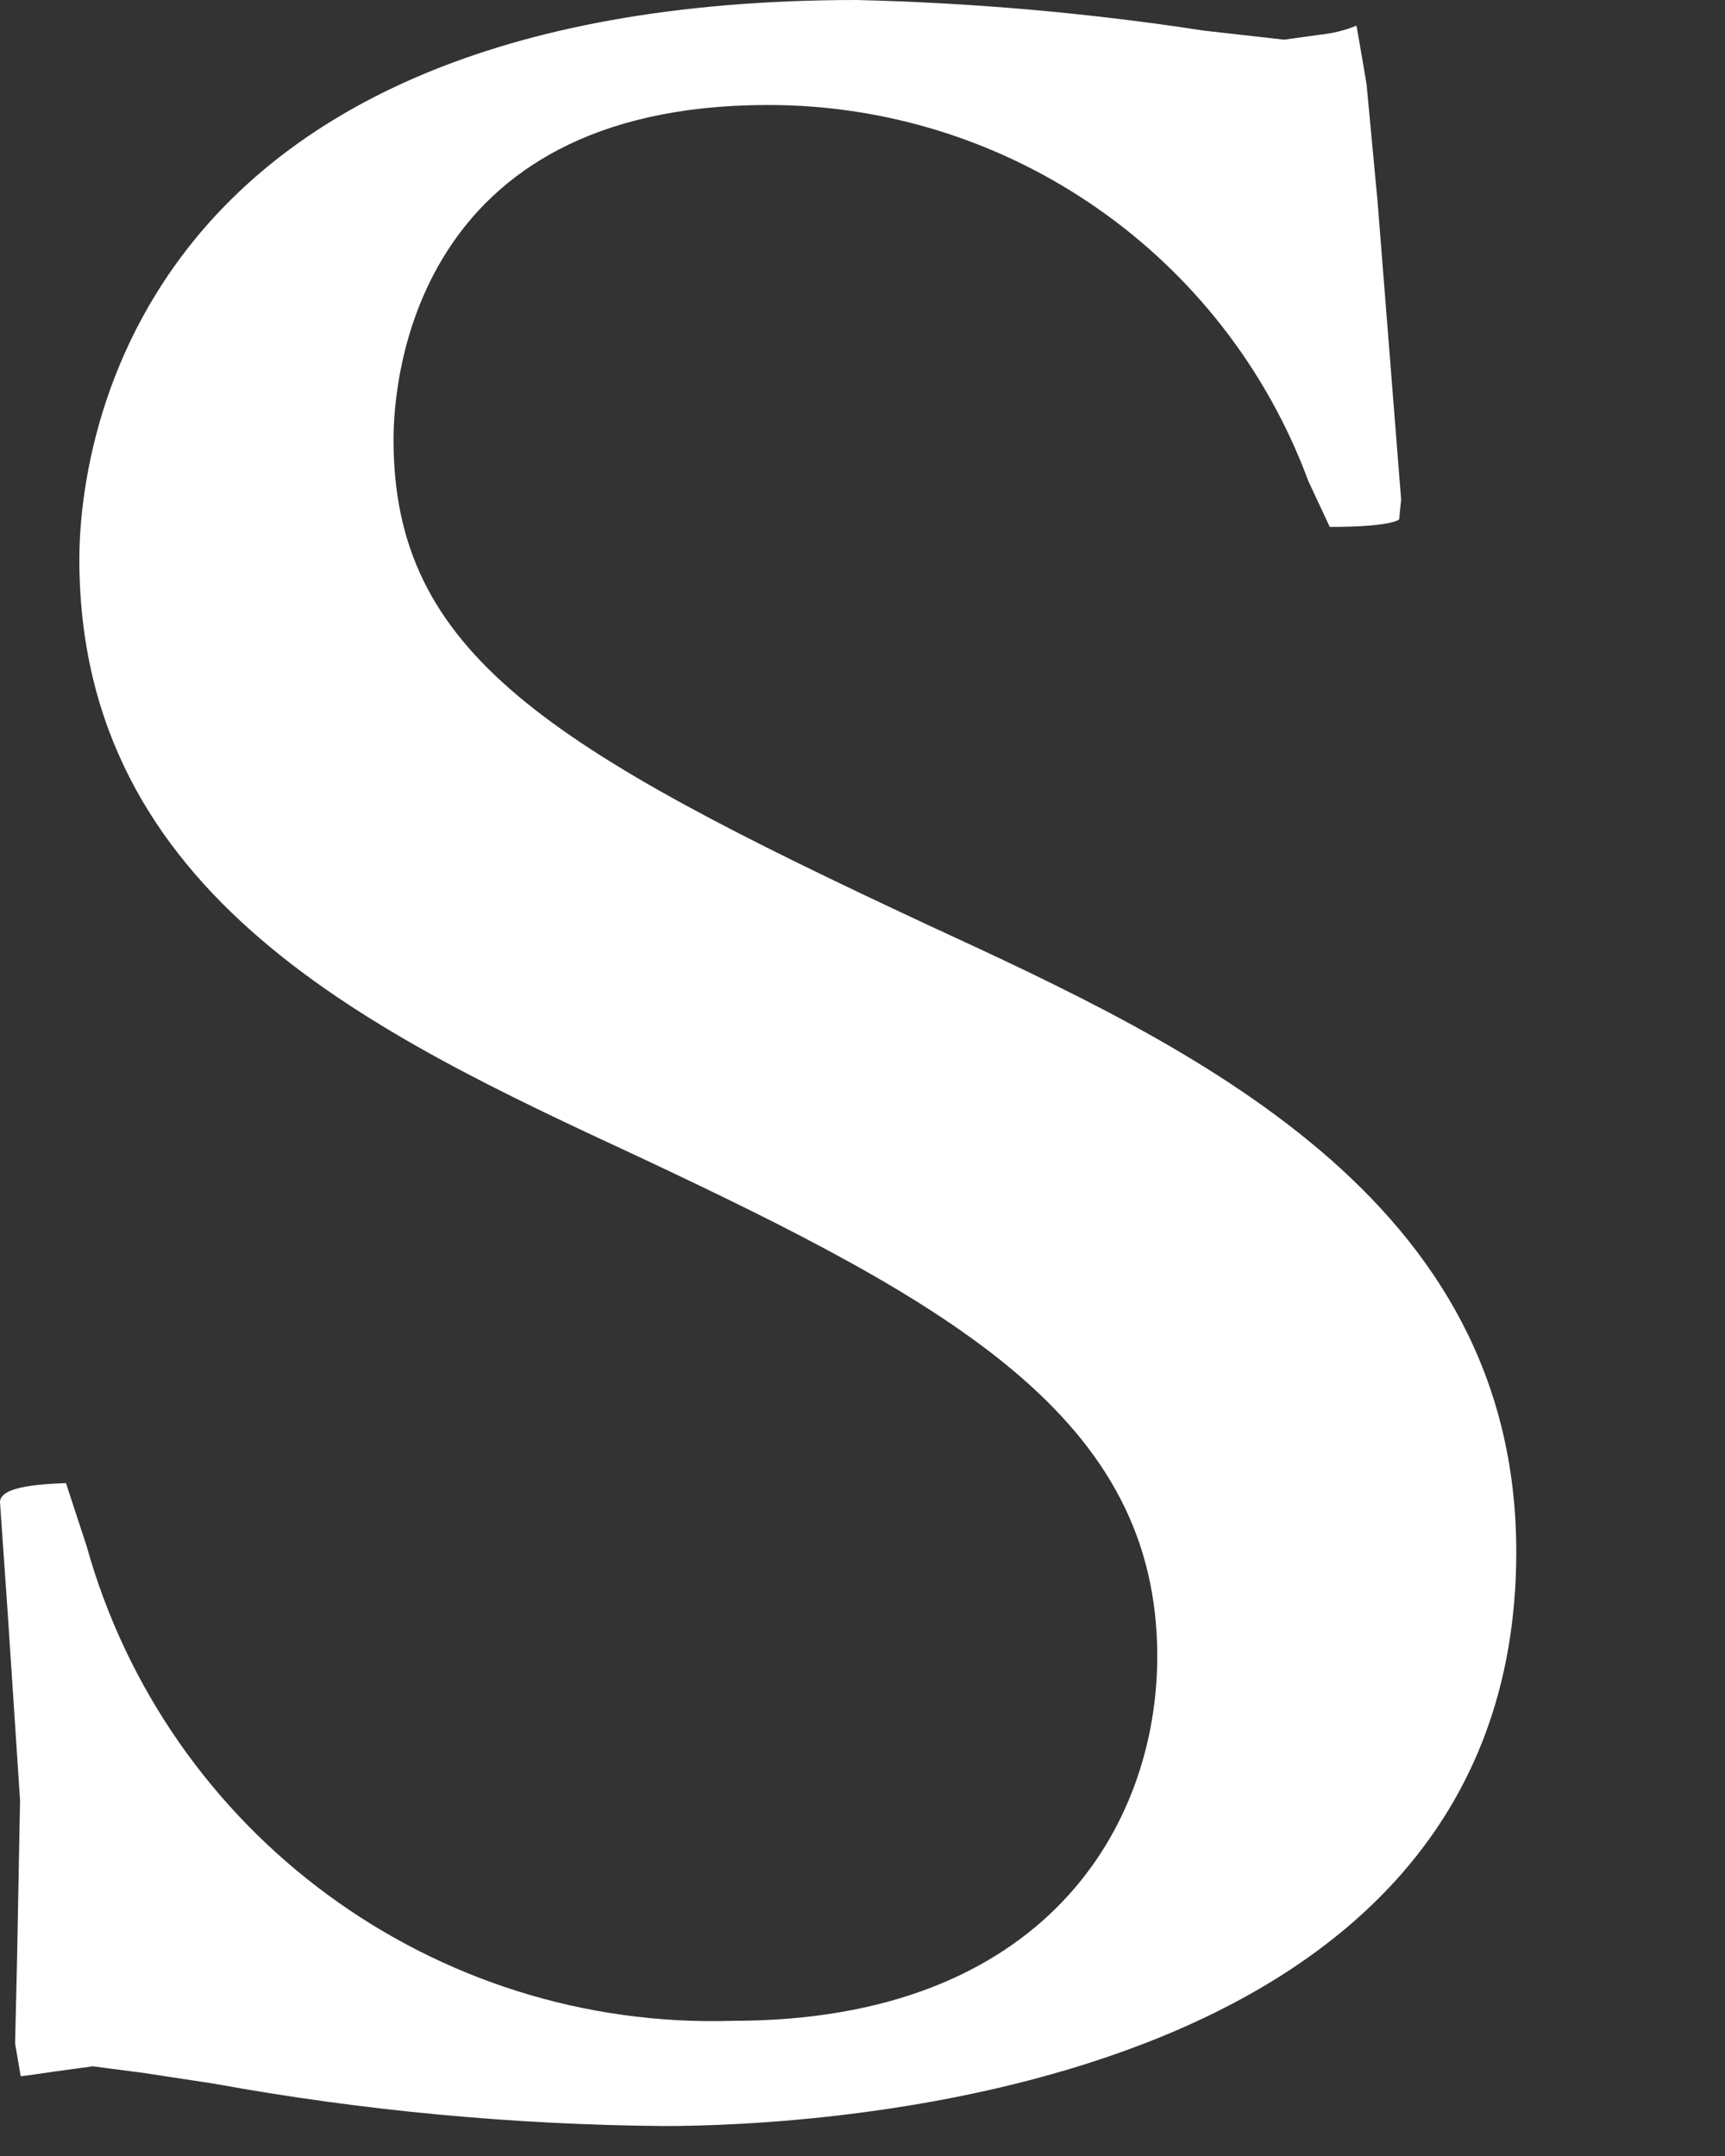 <?xml version="1.0" encoding="utf-8"?>
<svg xmlns="http://www.w3.org/2000/svg" fill="none" height="100%" overflow="visible" preserveAspectRatio="none" style="display: block;" viewBox="0 0 8 10" width="100%">
<rect x="0" y="0" width="8" height="10" fill="#333333" stroke="none"/>
<path d="M0.368 2.594C0.368 4.16 1.742 4.798 2.955 5.362C4.412 6.046 5.367 6.577 5.367 7.682C5.367 8.462 4.851 9.373 3.399 9.373C2.012 9.416 0.774 8.506 0.401 7.169L0.306 6.879C0.097 6.886 0 6.913 0 6.968L0.035 7.471L0.093 8.35L0.079 9.094L0.07 9.478L0.096 9.63C0.107 9.63 0.262 9.607 0.262 9.607L0.43 9.584L0.668 9.615L0.995 9.665C1.683 9.79 2.38 9.855 3.079 9.861C3.739 9.861 7.032 9.732 7.032 7.198C7.032 5.553 5.523 4.853 4.305 4.291C2.542 3.468 1.825 3.033 1.825 2.039C1.825 1.78 1.908 0.487 3.561 0.487C4.68 0.486 5.68 1.183 6.068 2.232L6.167 2.444V2.444C6.439 2.444 6.483 2.414 6.489 2.409V2.409C6.489 2.405 6.498 2.317 6.498 2.317L6.389 0.938L6.338 0.394C6.334 0.364 6.291 0.119 6.291 0.119C6.237 0.141 6.18 0.155 6.122 0.161L5.955 0.184L5.583 0.142C5.05 0.06 4.513 0.013 3.974 0C0.542 0 0.368 2.161 0.368 2.593L0.368 2.594Z" fill="white" id="Path_25"/>
</svg>